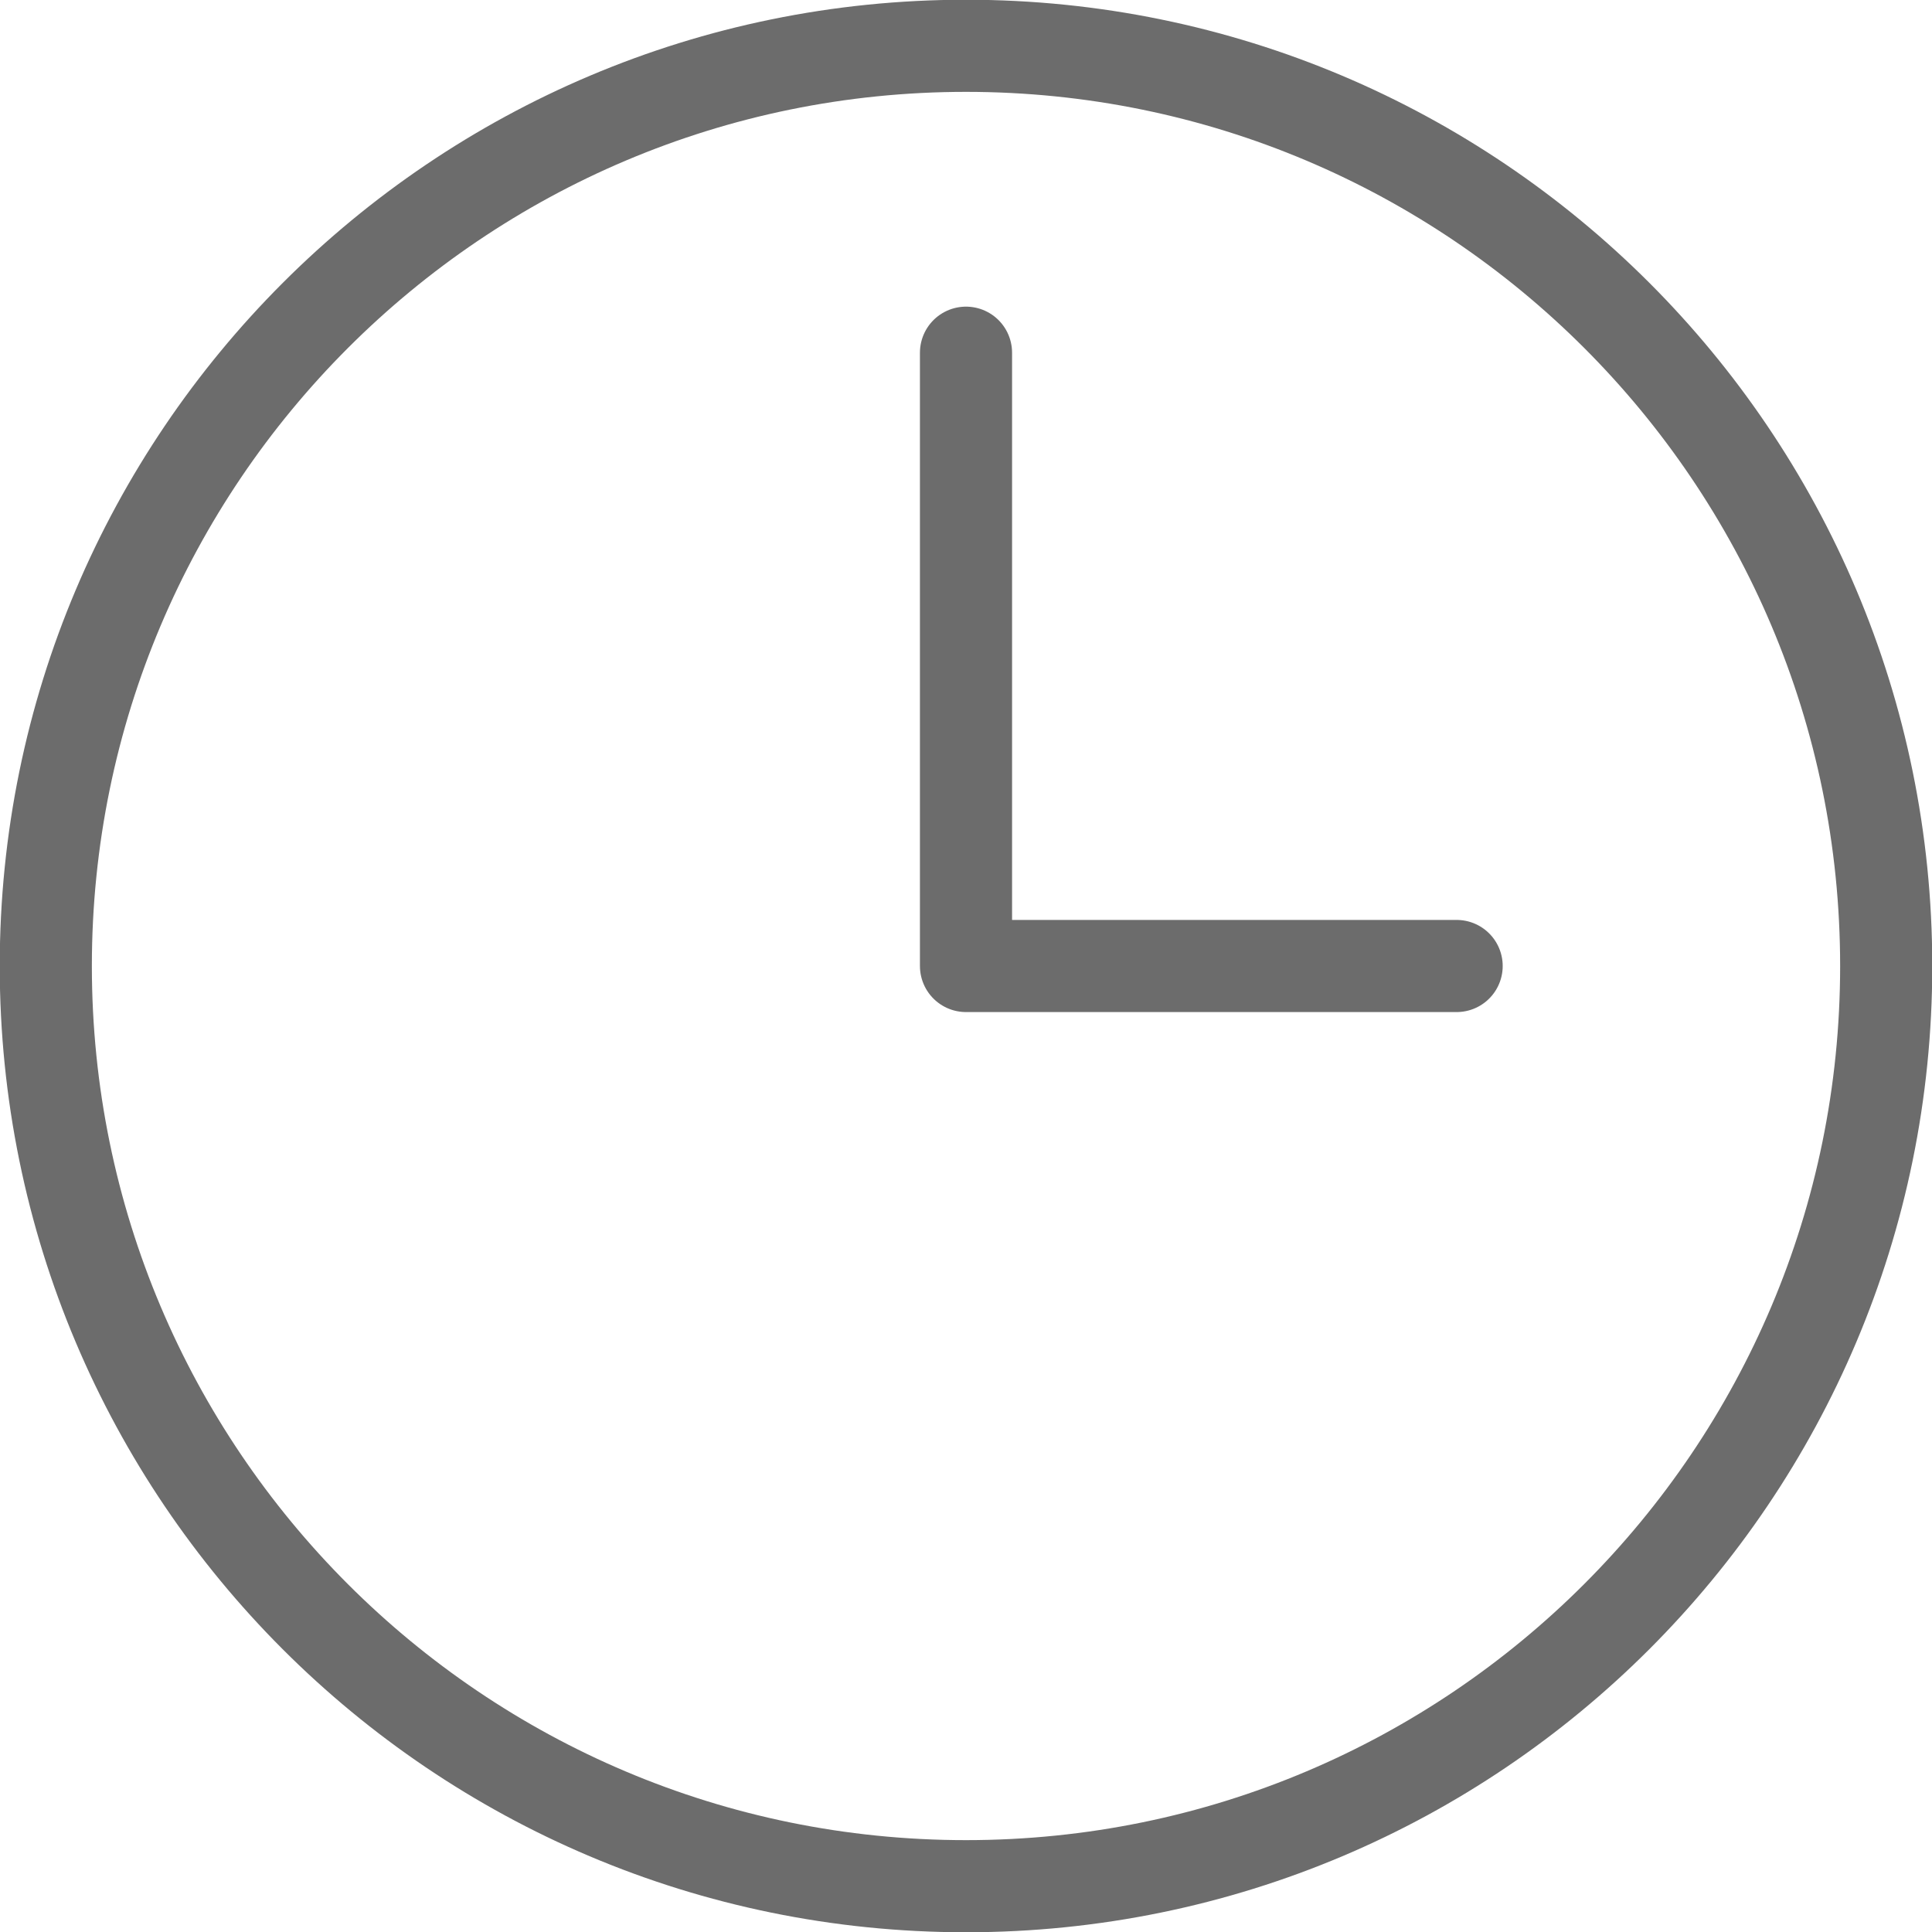<?xml version="1.0" encoding="UTF-8"?>
<svg xmlns="http://www.w3.org/2000/svg" viewBox="0 0 36.7 36.7">
  <defs>
    <style>.cls-1, .cls-2 {
      fill: none;
    }

    .cls-3 {
      clip-path: url(#clippath);
    }

    .cls-2 {
      stroke: #6c6c6c;
      stroke-linecap: round;
      stroke-linejoin: round;
      stroke-width: 1.75px;
    }</style>
    <clipPath id="clippath">
      <rect class="cls-1" width="36.7" height="36.7"/>
    </clipPath>
  </defs>
  <g class="cls-3">
    <path class="cls-2"
          d="m18.35,6.7v11.65h9.32m8.16,0c0,9.65-7.82,17.48-17.48,17.48S.87,28,.87,18.35,8.7.87,18.35.87s17.48,7.82,17.48,17.48Z"/>
  </g>
</svg>
